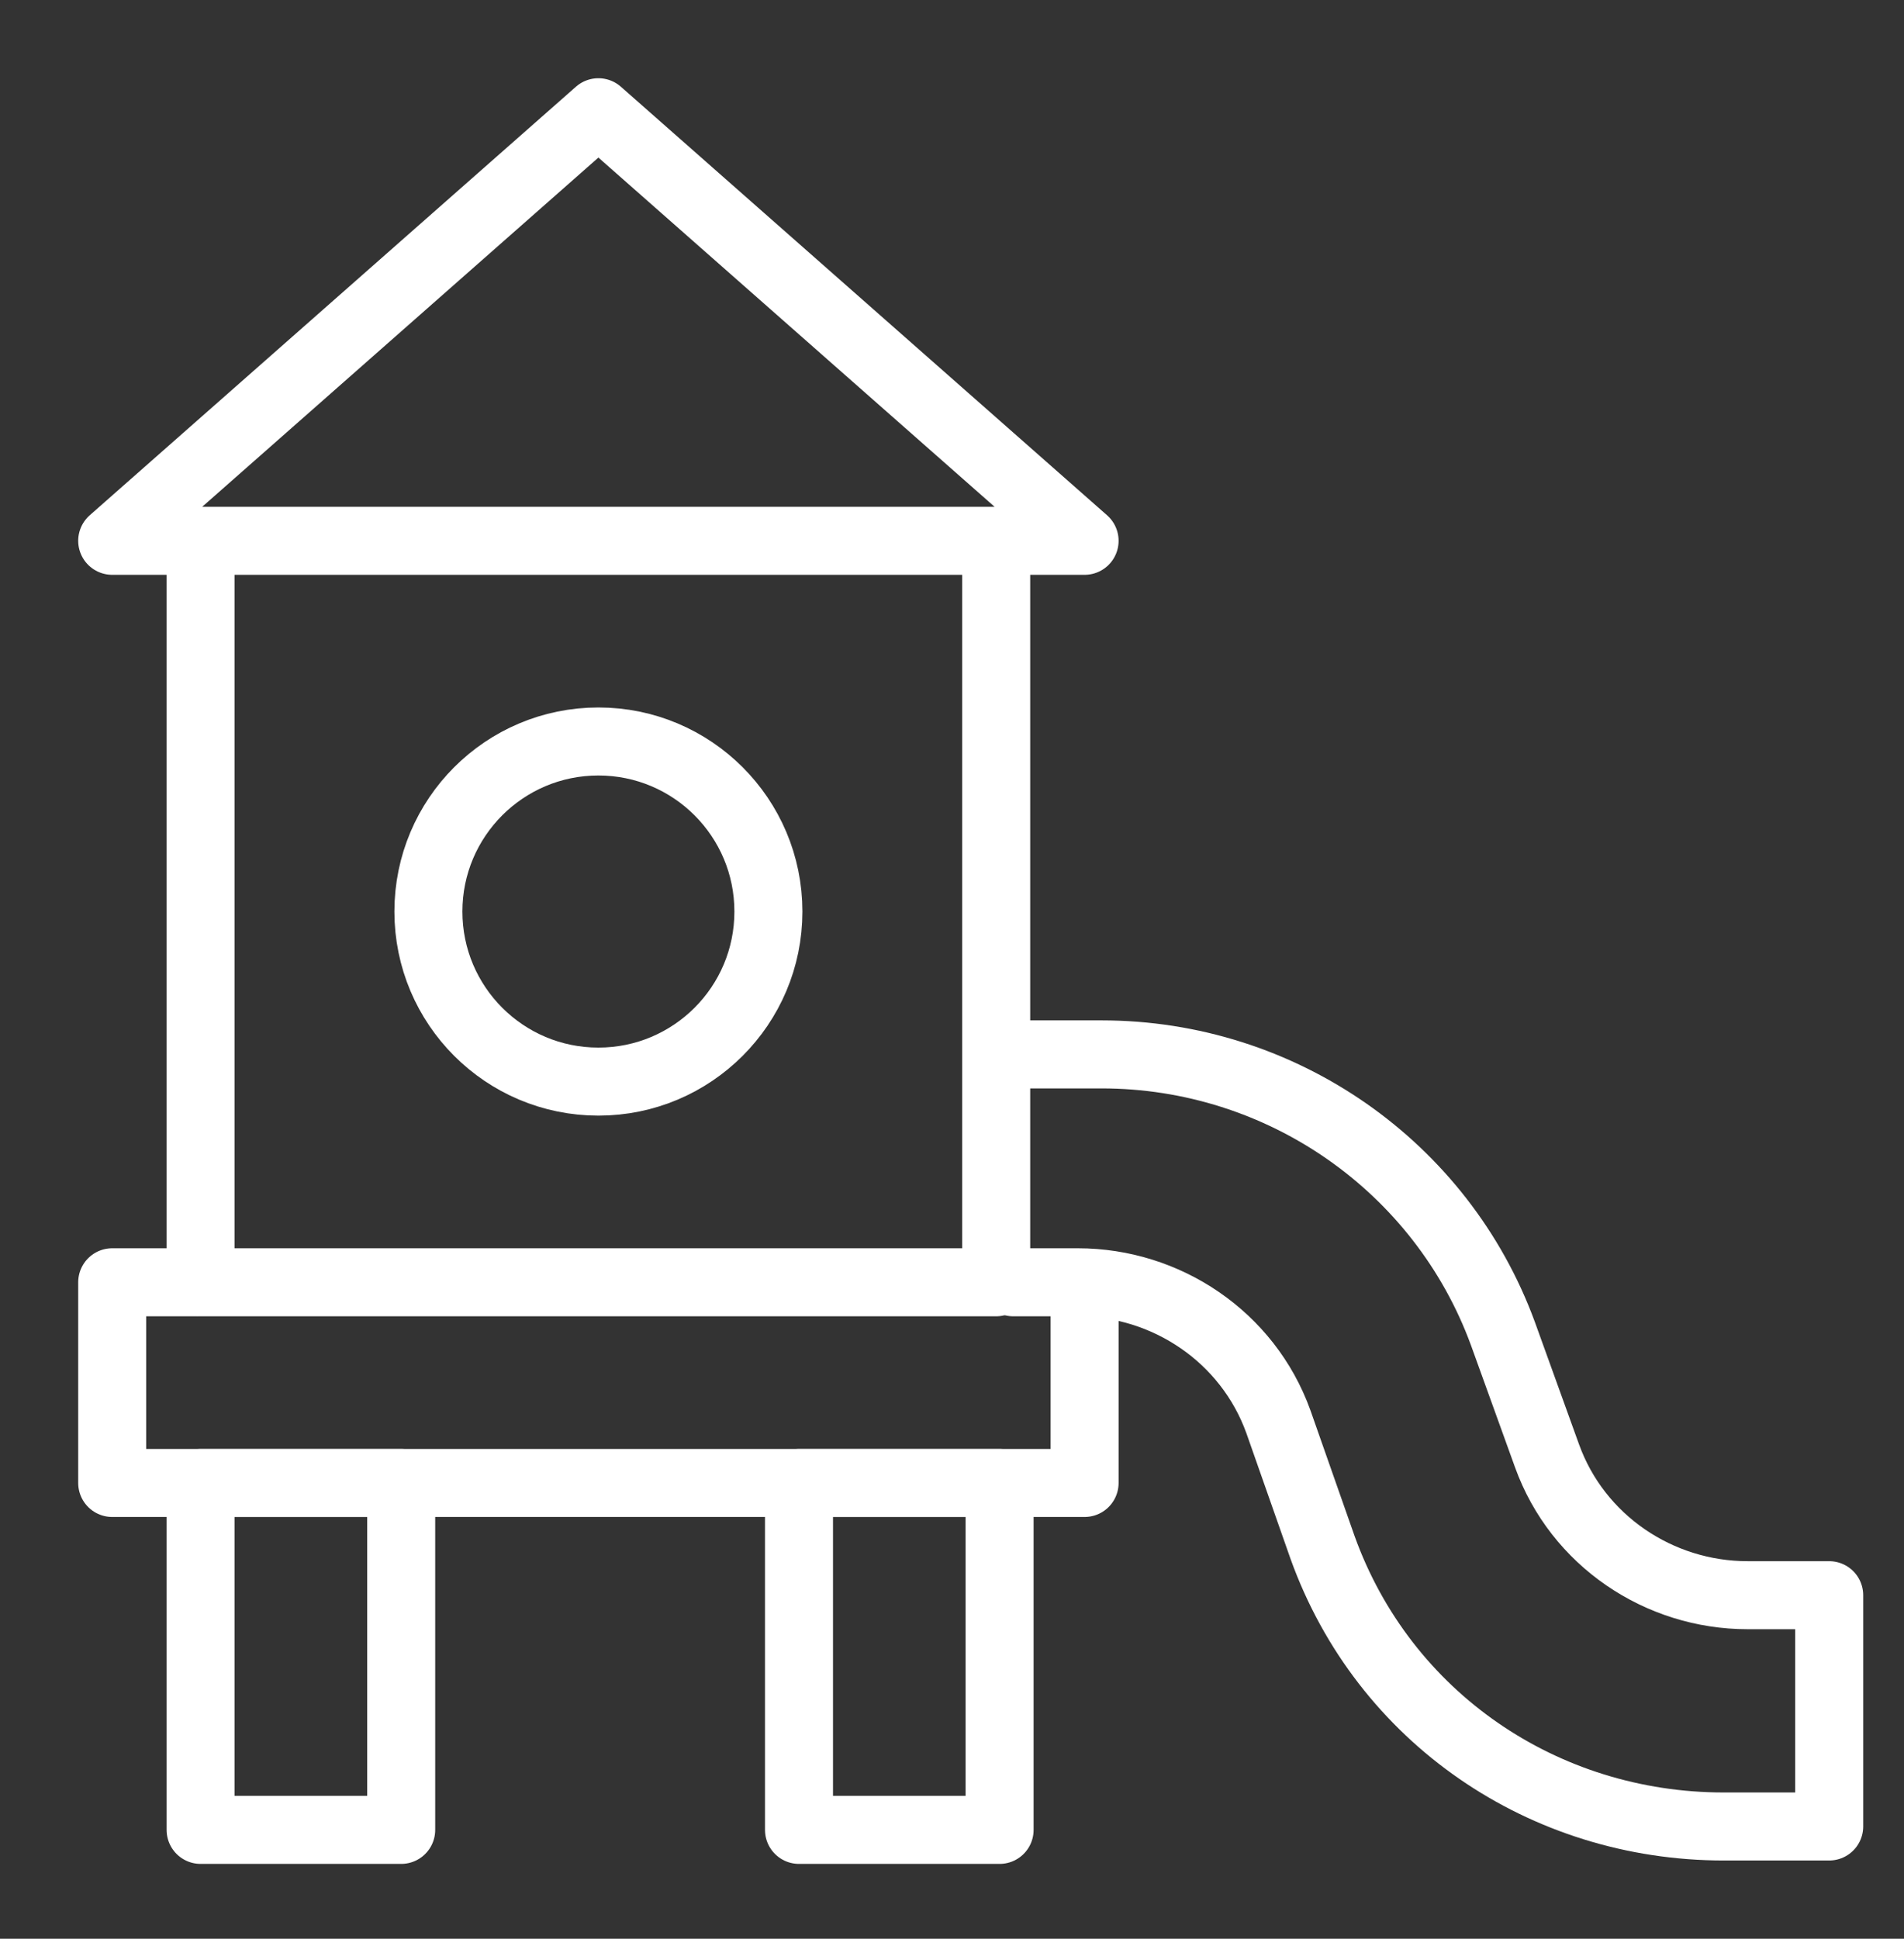 <?xml version="1.0" encoding="UTF-8"?>
<svg xmlns="http://www.w3.org/2000/svg" id="Layer_1" version="1.1" viewBox="0 0 56 57">
  <rect x="0" y="0" width="56" height="57" fill="#333333" stroke="none"/>
  <defs>
    <style>
      .st0 {
        fill: none;
        stroke: #fff;
        stroke-linecap: round;
        stroke-linejoin: round;
        stroke-width: 2px;
      }
    </style>
  </defs>
  <polyline class="st0" points="29.3 16.3 29.3 37.7 5.9 37.7 5.9 16.4"></polyline>
  <polygon class="st0" points="31.9 15.9 3.3 15.9 17.6 3.3 31.9 15.9"></polygon>
  <polyline class="st0" points="31.9 38 31.9 43.6 3.3 43.6 3.3 37.7 5.7 37.7"></polyline>
  <rect class="st0" x="5.9" y="43.6" width="5.9" height="10.2"></rect>
  <rect class="st0" x="23.5" y="43.6" width="5.9" height="10.2"></rect>
  <circle class="st0" cx="17.6" cy="26.8" r="5"></circle>
  <path class="st0" d="M29.8,37.7h1.9c2.6,0,5,1.6,5.9,4.1l1.3,3.7c1.8,5,6.5,8.2,11.8,8.2h3.1v-6.8h-2.4c-2.6,0-5-1.6-5.9-4.1l-1.3-3.6c-1.8-4.9-6.5-8.2-11.8-8.2h-2.6"></path>
</svg>
